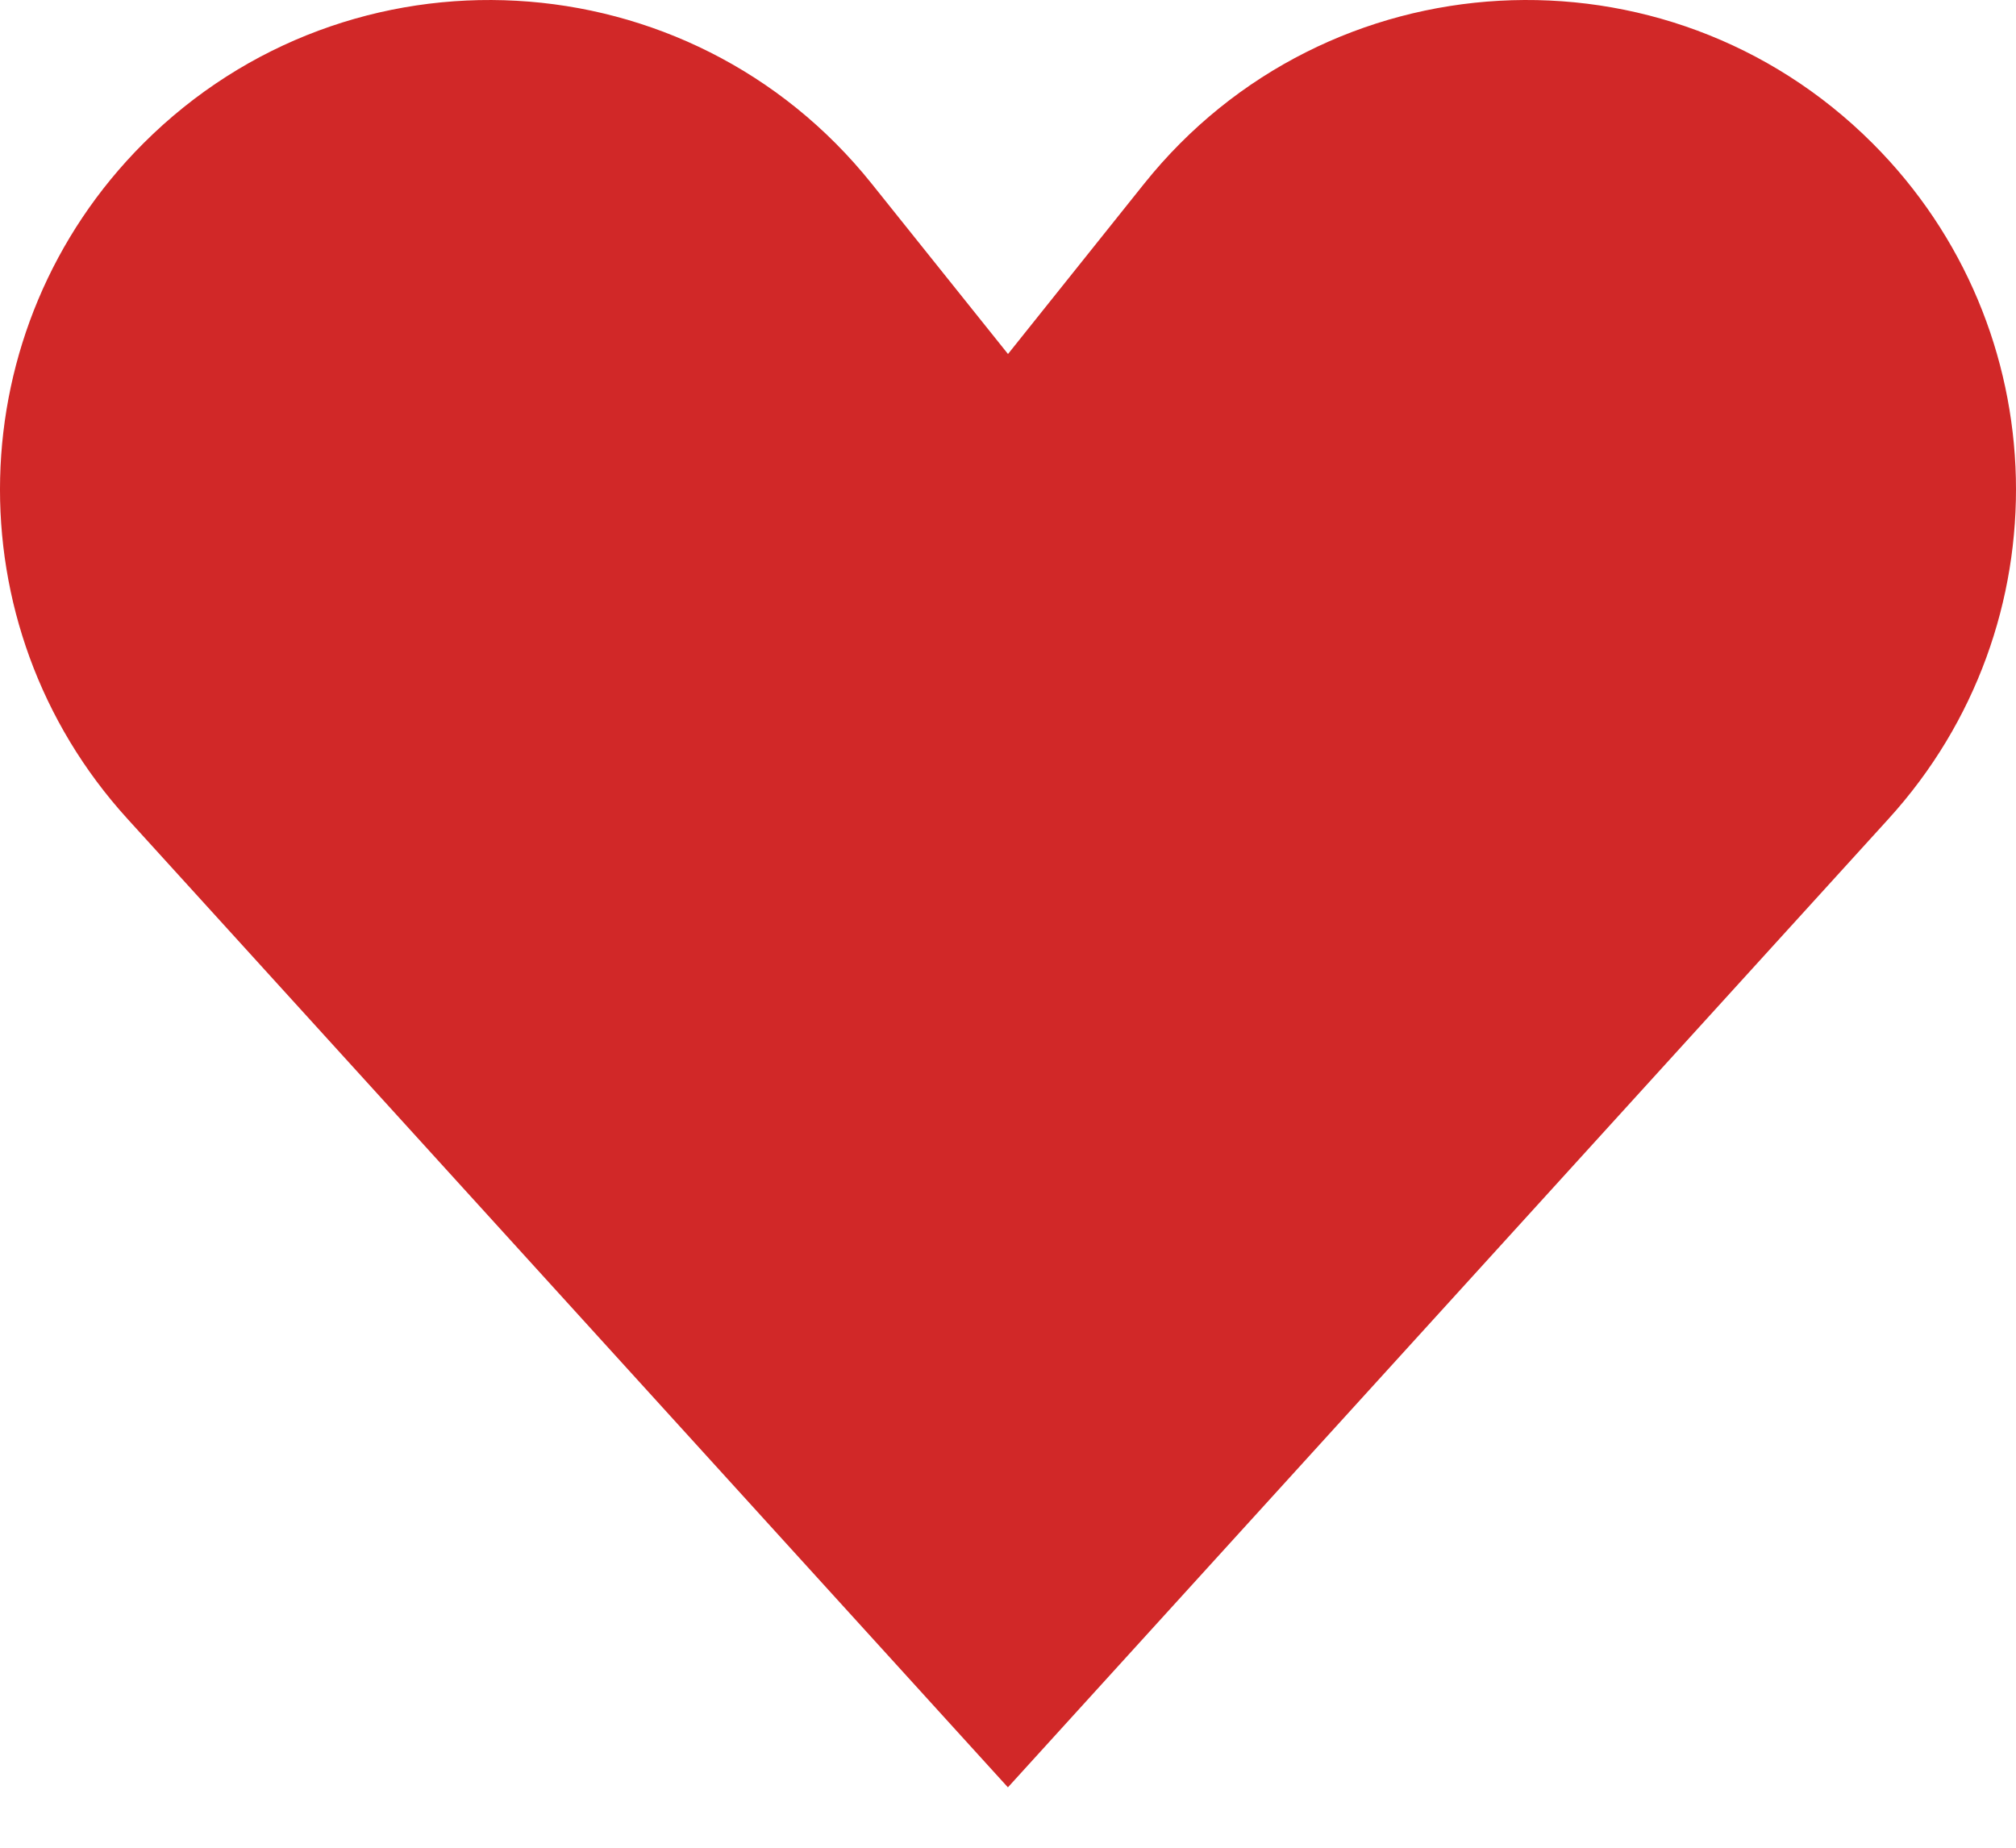 <svg width="24" height="22" viewBox="0 0 24 22" fill="none" xmlns="http://www.w3.org/2000/svg">
<path d="M22.293 1.707C24.493 3.907 24.577 7.446 22.484 9.748L11.999 21.281L1.516 9.748C-0.577 7.446 -0.493 3.907 1.707 1.707C4.163 -0.749 8.208 -0.525 10.378 2.188L12 4.215L13.621 2.187C15.791 -0.525 19.837 -0.749 22.293 1.707Z" fill="#D12828"/>
</svg>
